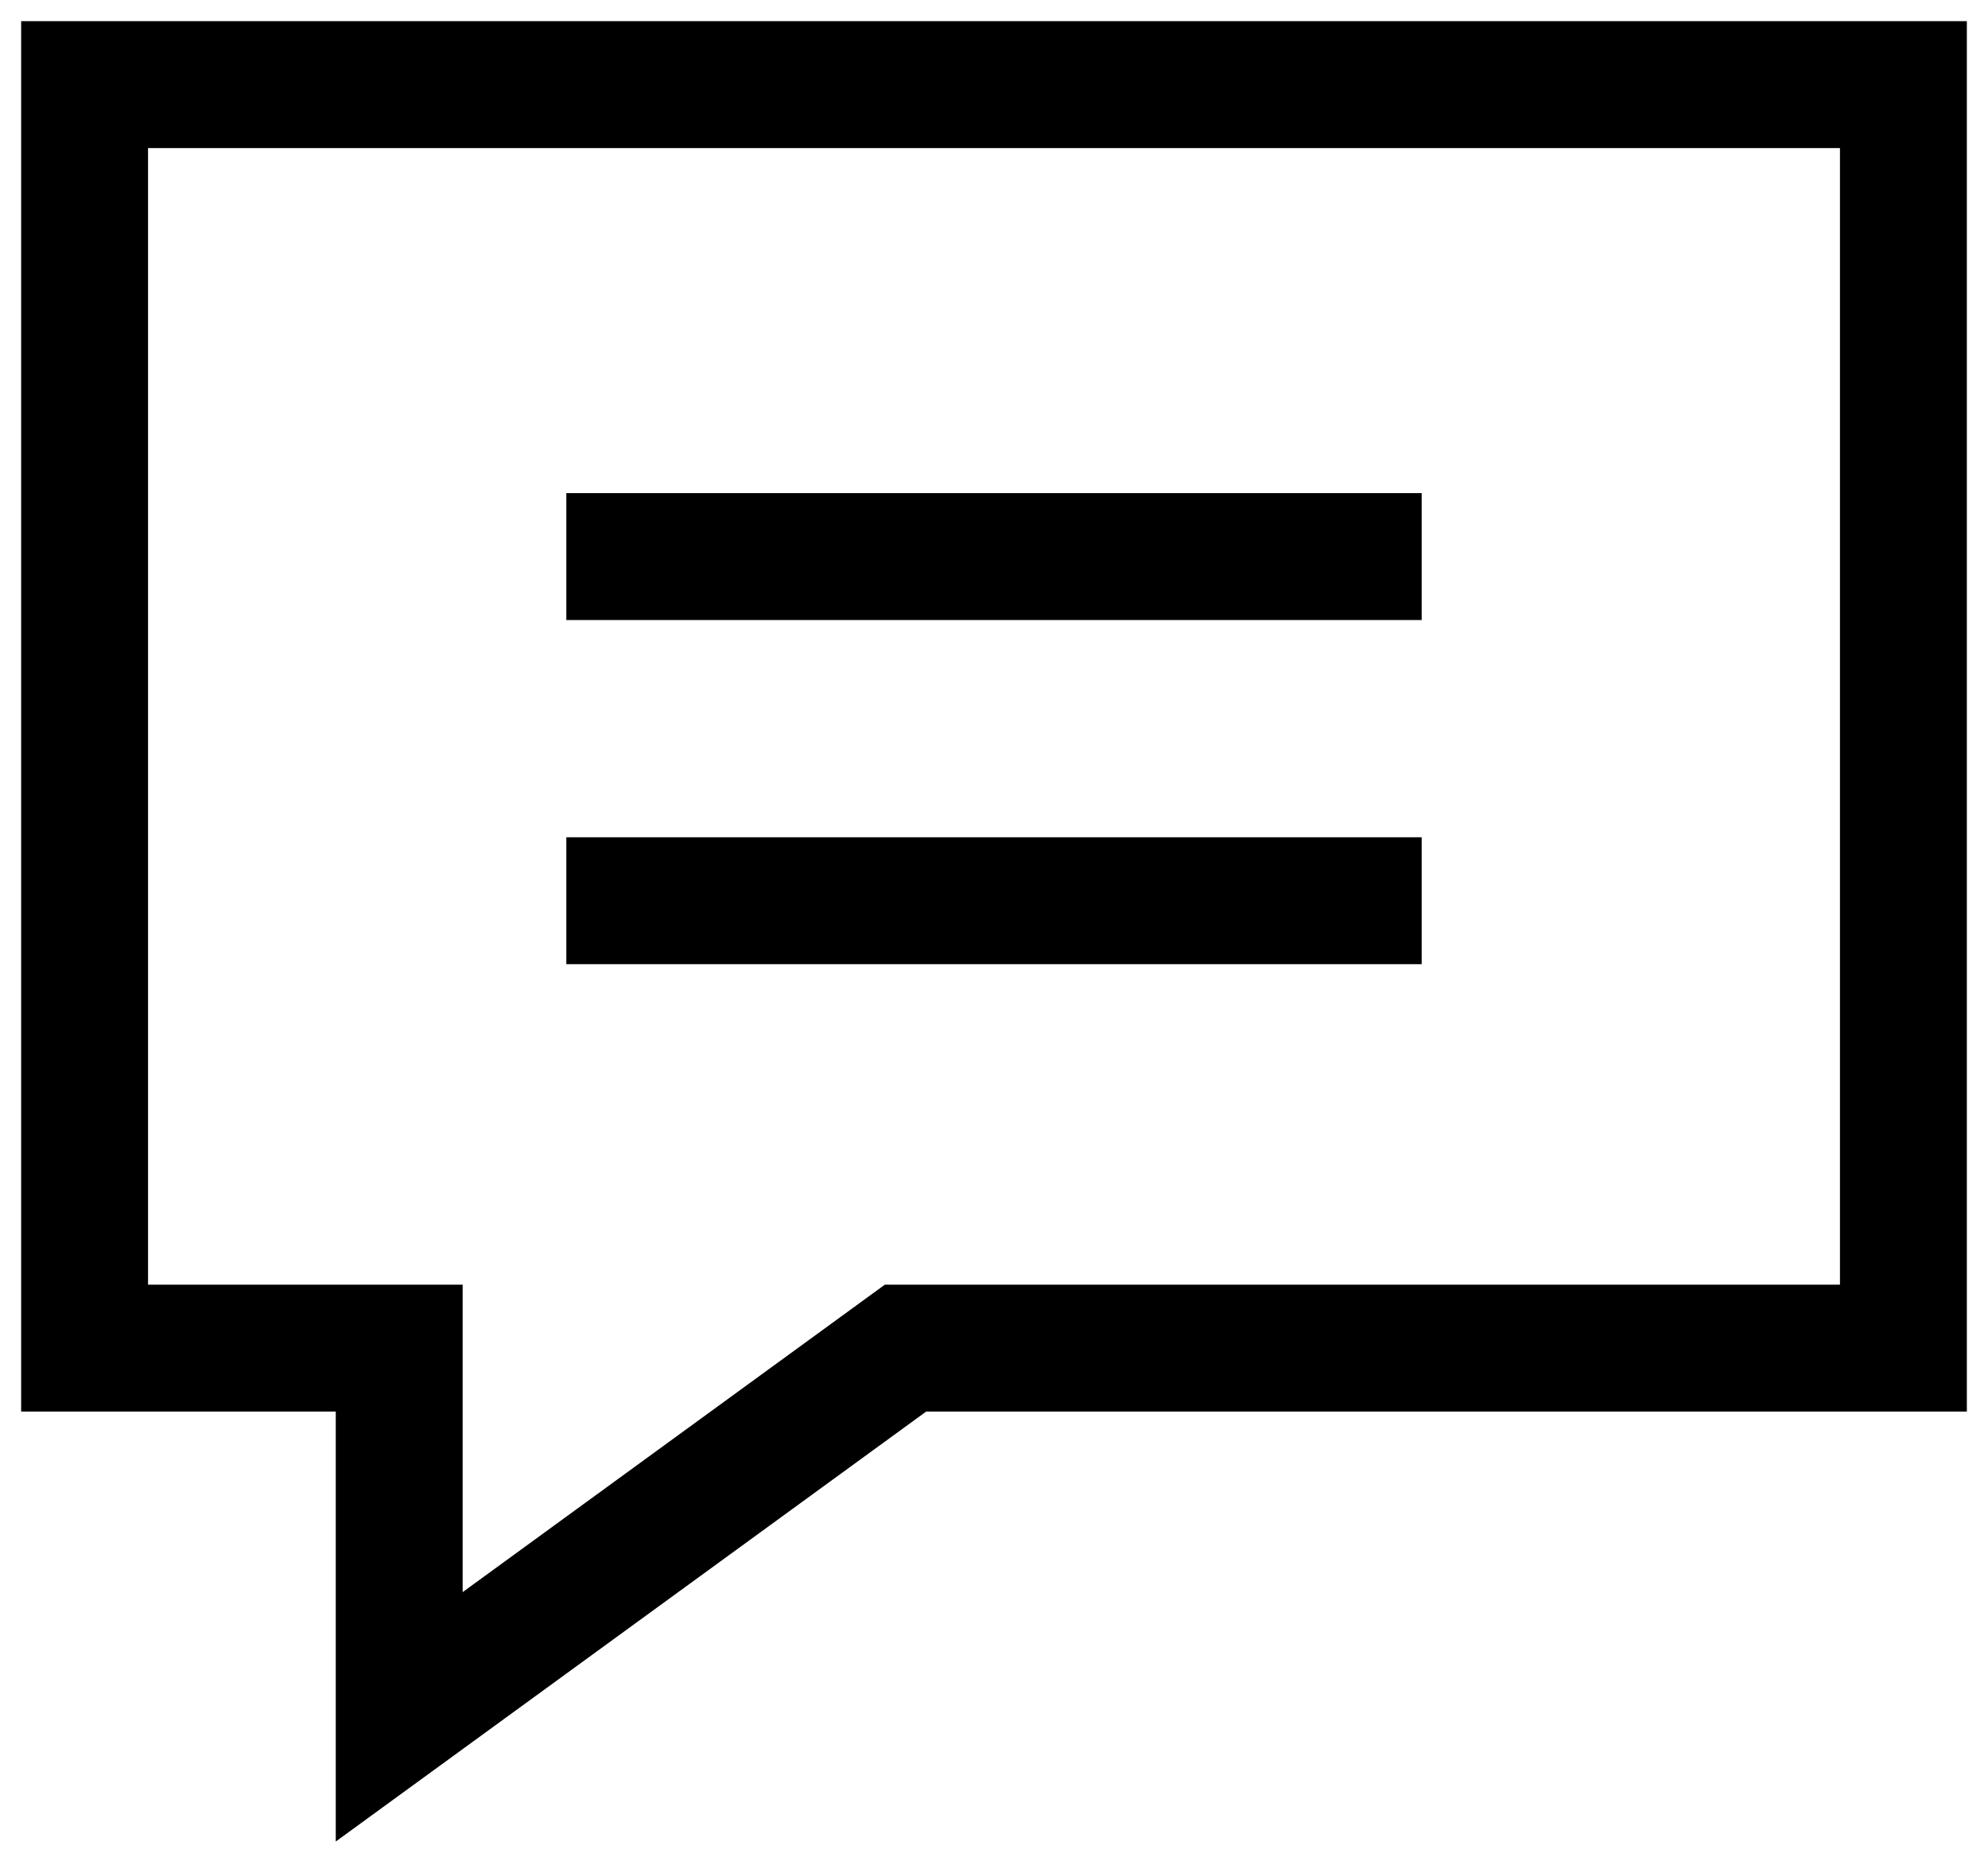 <svg width="47" height="44" viewBox="0 0 47 44" fill="none" xmlns="http://www.w3.org/2000/svg">
<path d="M45 2H2V31.868H9.438V40.584L21.408 31.868H45V2Z" stroke="black" stroke-width="3"/>
<path d="M13.389 13.157H33.611" stroke="black" stroke-width="3"/>
<path d="M13.389 21.292H33.611" stroke="black" stroke-width="3"/>
</svg>
